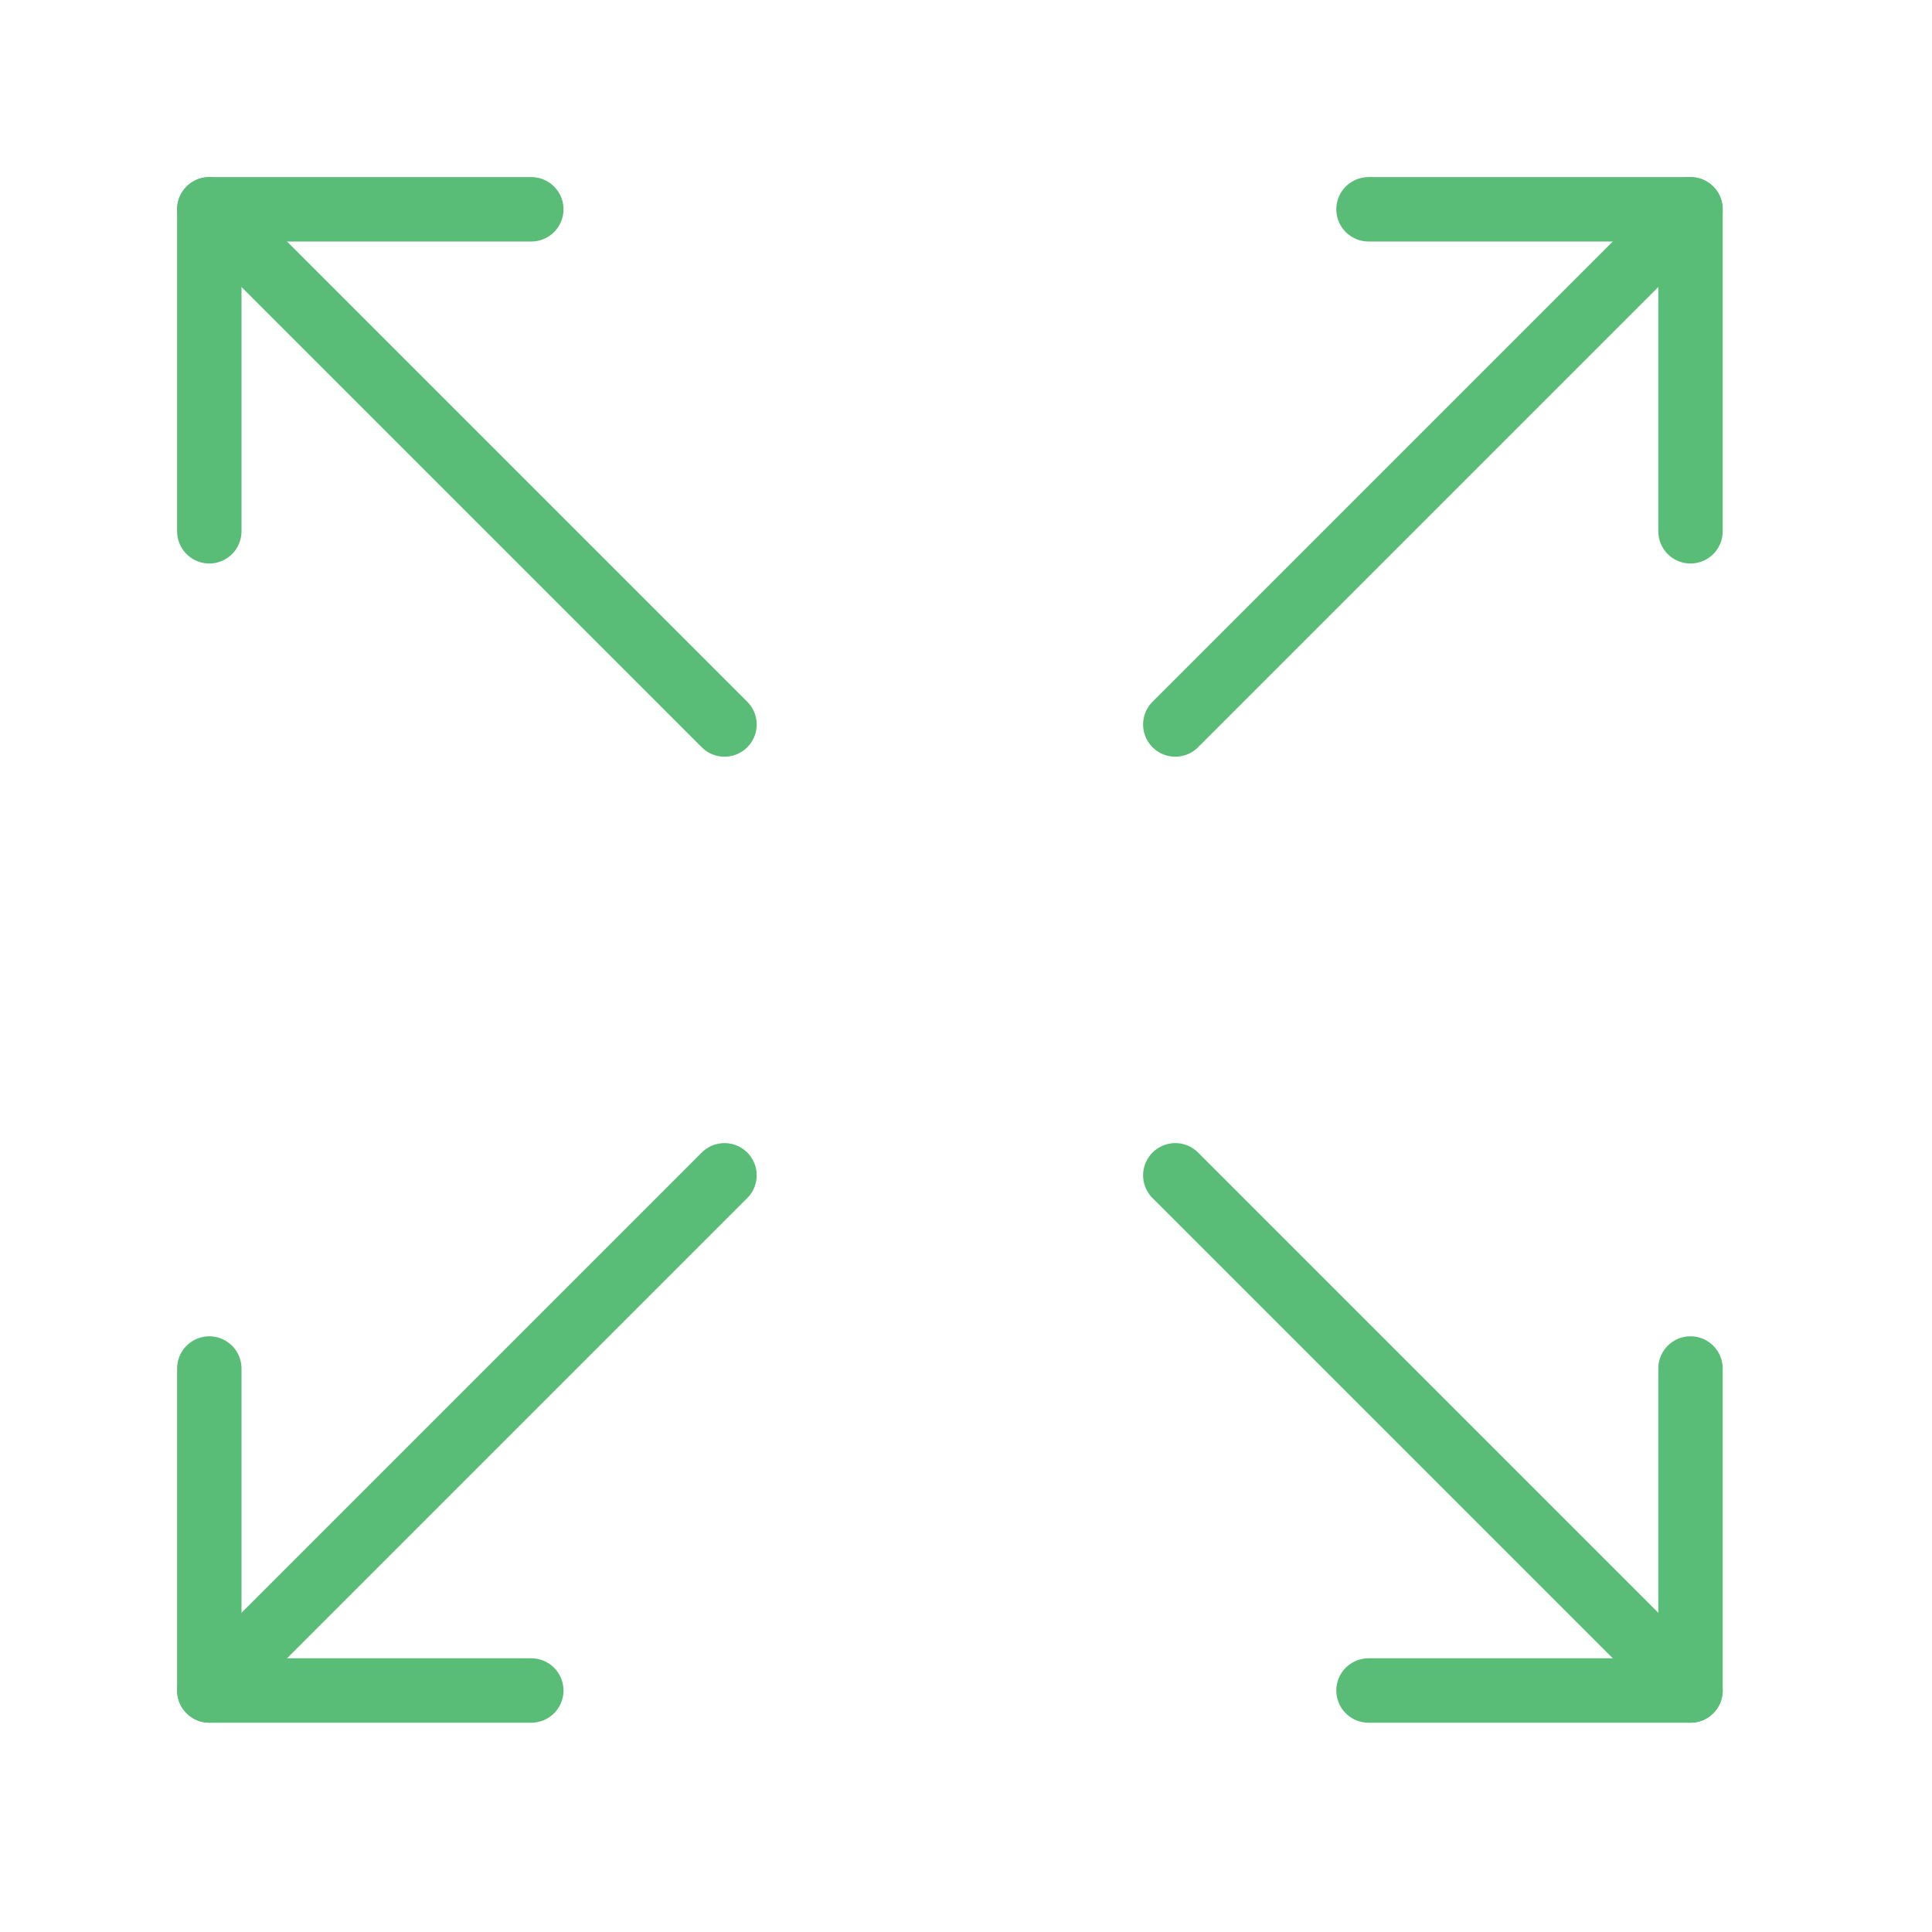 <?xml version="1.0" encoding="UTF-8"?>
<!DOCTYPE svg PUBLIC "-//W3C//DTD SVG 1.1//EN" "http://www.w3.org/Graphics/SVG/1.1/DTD/svg11.dtd">
<svg version="1.1" xmlns="http://www.w3.org/2000/svg" xmlns:xlink="http://www.w3.org/1999/xlink" x="0" y="0" width="60" height="60" viewBox="0, 0, 60, 60">
  <g id="Layer_1">
    <path d="M36.5,22.5 L52.5,6.5" fill-opacity="0" stroke="#5ABD77" stroke-width="2" stroke-linecap="round" stroke-linejoin="round"/>
    <path d="M6.5,52.5 L22.5,36.5" fill-opacity="0" stroke="#5ABD77" stroke-width="2" stroke-linecap="round" stroke-linejoin="round"/>
    <path d="M16.5,52.5 L6.5,52.5 L6.5,42.5" fill-opacity="0" stroke="#5ABD77" stroke-width="2" stroke-linecap="round" stroke-linejoin="round"/>
    <path d="M52.5,16.5 L52.5,6.5 L42.5,6.5" fill-opacity="0" stroke="#5ABD77" stroke-width="2" stroke-linecap="round" stroke-linejoin="round"/>
    <path d="M36.5,36.5 L52.5,52.5" fill-opacity="0" stroke="#5ABD77" stroke-width="2" stroke-linecap="round" stroke-linejoin="round"/>
    <path d="M6.5,6.5 L22.5,22.5" fill-opacity="0" stroke="#5ABD77" stroke-width="2" stroke-linecap="round" stroke-linejoin="round"/>
    <path d="M6.5,16.5 L6.5,6.5 L16.5,6.5" fill-opacity="0" stroke="#5ABD77" stroke-width="2" stroke-linecap="round" stroke-linejoin="round"/>
    <path d="M42.5,52.5 L52.5,52.5 L52.5,42.5" fill-opacity="0" stroke="#5ABD77" stroke-width="2" stroke-linecap="round" stroke-linejoin="round"/>
  </g>
</svg>
